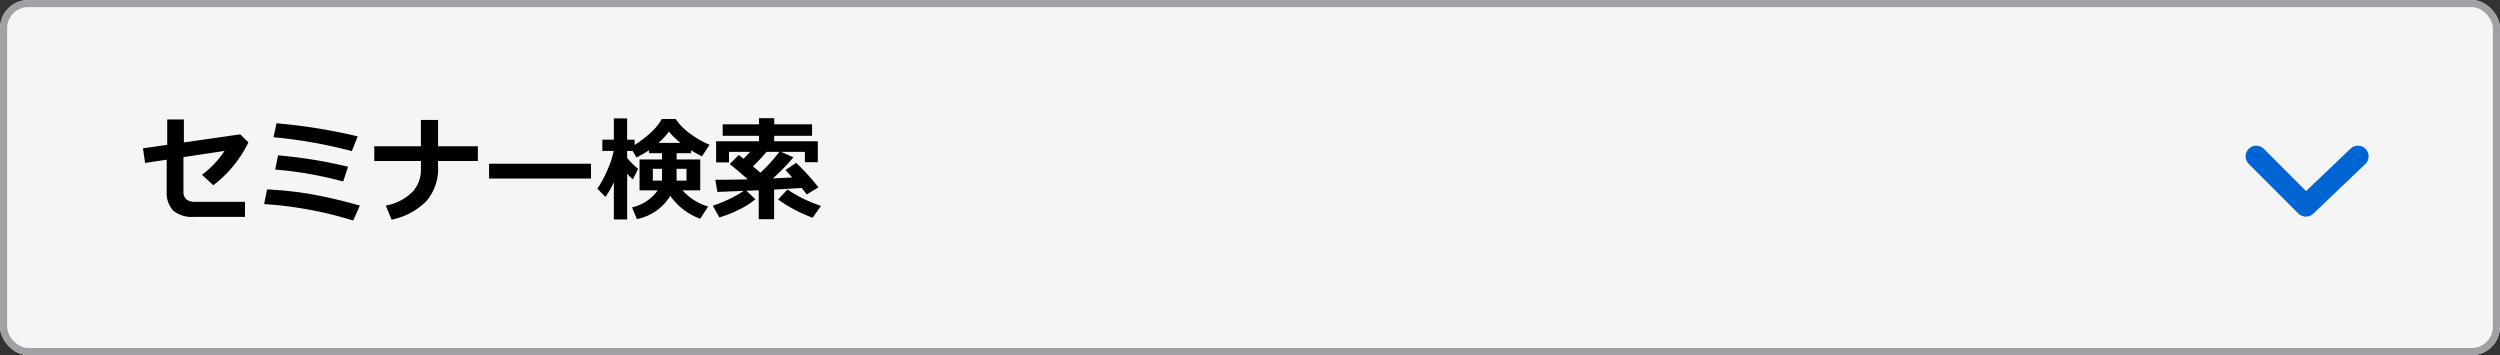 <svg id="anchor_seminar-search" xmlns="http://www.w3.org/2000/svg" width="352" height="50" viewBox="0 0 352 50">
  <rect x="0" y="0" width="352" height="50" fill="#333333" stroke="none"/>
  <g id="グループ_7" data-name="グループ 7" transform="translate(-20 -305)">
    <g id="長方形_7" data-name="長方形 7" transform="translate(20 305)" fill="#f5f5f6" stroke="#a0a0a5" stroke-width="1">
      <rect width="352" height="50" rx="4" stroke="none"/>
      <rect x="0.5" y="0.5" width="351" height="49" rx="3.5" fill="none"/>
    </g>
    <path id="パス_56151" data-name="パス 56151" d="M14.977-9.953a16.743,16.743,0,0,1-4.945,6.031L8.445-5.391A13.637,13.637,0,0,0,11.617-8.75l-5.789.875v4.742a1.632,1.632,0,0,0,.363,1.172,2.005,2.005,0,0,0,1.426.375h6.875V.531H7.3a4.037,4.037,0,0,1-2.93-.895,3.694,3.694,0,0,1-.9-2.723v-4.43L.43-7.055l-.3-2.062,3.414-.492v-3.57H5.891v3.234l7.93-1.141ZM30.367-10.8l-.828,2.078a66.929,66.929,0,0,0-11.023-1.953l.414-1.969A79.435,79.435,0,0,1,30.367-10.8ZM29.008-6.523,28.32-4.445a53.081,53.081,0,0,0-9.57-1.68l.4-2A65.674,65.674,0,0,1,29.008-6.523Zm1.664,5.469-.945,2.109a53.759,53.759,0,0,0-12.539-2.32L17.6-3.328a49.293,49.293,0,0,1,6.473.715Q27.1-2.062,30.672-1.055ZM41.68-6.562a6.941,6.941,0,0,1-1.66,4.895A9.585,9.585,0,0,1,35.133.93L34.32-1.055a7.127,7.127,0,0,0,3.809-1.984,4.561,4.561,0,0,0,1.137-3.055V-7.328H32.7V-9.406h6.563v-3.711H41.68v3.711h5.6v2.078h-5.6Zm21.531,1.7H48.859V-6.945H63.211Zm11.156,2.43a6.989,6.989,0,0,1-4.7,3.273L68.992-.812A5.97,5.97,0,0,0,72.609-3.2H70.047V-7.547h3.164V-8.43h-1.82v-.422q-.609.406-1.773,1.031l-.539-.93H68.3v.984a10.035,10.035,0,0,0,1.547,1.531L69.117-4.75a5.544,5.544,0,0,1-.812-.8V.9H66.43V-4.328a14.1,14.1,0,0,1-1.18,2.063L64.109-3.437a15.608,15.608,0,0,0,1.406-2.613,12.564,12.564,0,0,0,.891-2.7H64.813v-1.586H66.43v-2.992H68.3v2.992h1.055V-9.6A14.1,14.1,0,0,0,71.48-11.2a7.794,7.794,0,0,0,1.707-2.047h1.953a7.959,7.959,0,0,0,2.043,2.074,12.529,12.529,0,0,0,2.723,1.559l-1.07,1.625Q78-8.406,77.3-8.844v.414H75.266v.883h3.328V-3.2h-2.5A7.828,7.828,0,0,0,79.7-.922L78.594.8A8.855,8.855,0,0,1,74.367-2.437ZM72.7-9.883H75.82a10.238,10.238,0,0,1-1.641-1.6A8.4,8.4,0,0,1,72.7-9.883Zm.516,3.648H71.922V-4.57h1.289ZM76.656-4.57V-6.234H75.266V-4.57Zm9.7,2.625A10.536,10.536,0,0,1,84-.465,15,15,0,0,1,81.281.609l-.914-1.648a17.058,17.058,0,0,0,2.3-.93,13.742,13.742,0,0,0,2.039-1.156l-3.7.148-.289-1.711q2.367,0,4.563-.062Q84.07-5.836,82.75-6.906l1.266-1.266q.211.156.672.523.5-.492.914-.969H82.641v1.484H80.828v-2.977h6.039v-.766H81.758v-1.617h5.109v-.867h2.141v.867h5.328v1.617H89.008v.766h6.141v2.945h-1.82V-8.617H89.984l1.727.766a28.481,28.481,0,0,1-2.883,2.969l2.719-.133-.953-1.047,1.5-1.008a30.775,30.775,0,0,1,3.141,3.445L93.586-2.617a9.964,9.964,0,0,0-.727-.922q-1.273.094-3.867.227V.867H86.828V-3.211l-1.742.07ZM86.016-6.57q.656.539,1.047.891a22.733,22.733,0,0,0,2.664-2.937H87.914A25.619,25.619,0,0,1,86.016-6.57ZM95.6-1.008,94.414.656a20.552,20.552,0,0,1-4.859-2.57l1.313-1.4A19.65,19.65,0,0,0,95.6-1.008Z" transform="translate(40 335)"/>
  </g>
  <path id="パス_2" data-name="パス 2" d="M320.373,332.012,327.362,339l7.33-6.989" transform="translate(-2.692 -310)" fill="none" stroke="#0064d2" stroke-linecap="round" stroke-linejoin="round" stroke-width="3"/>
</svg>
